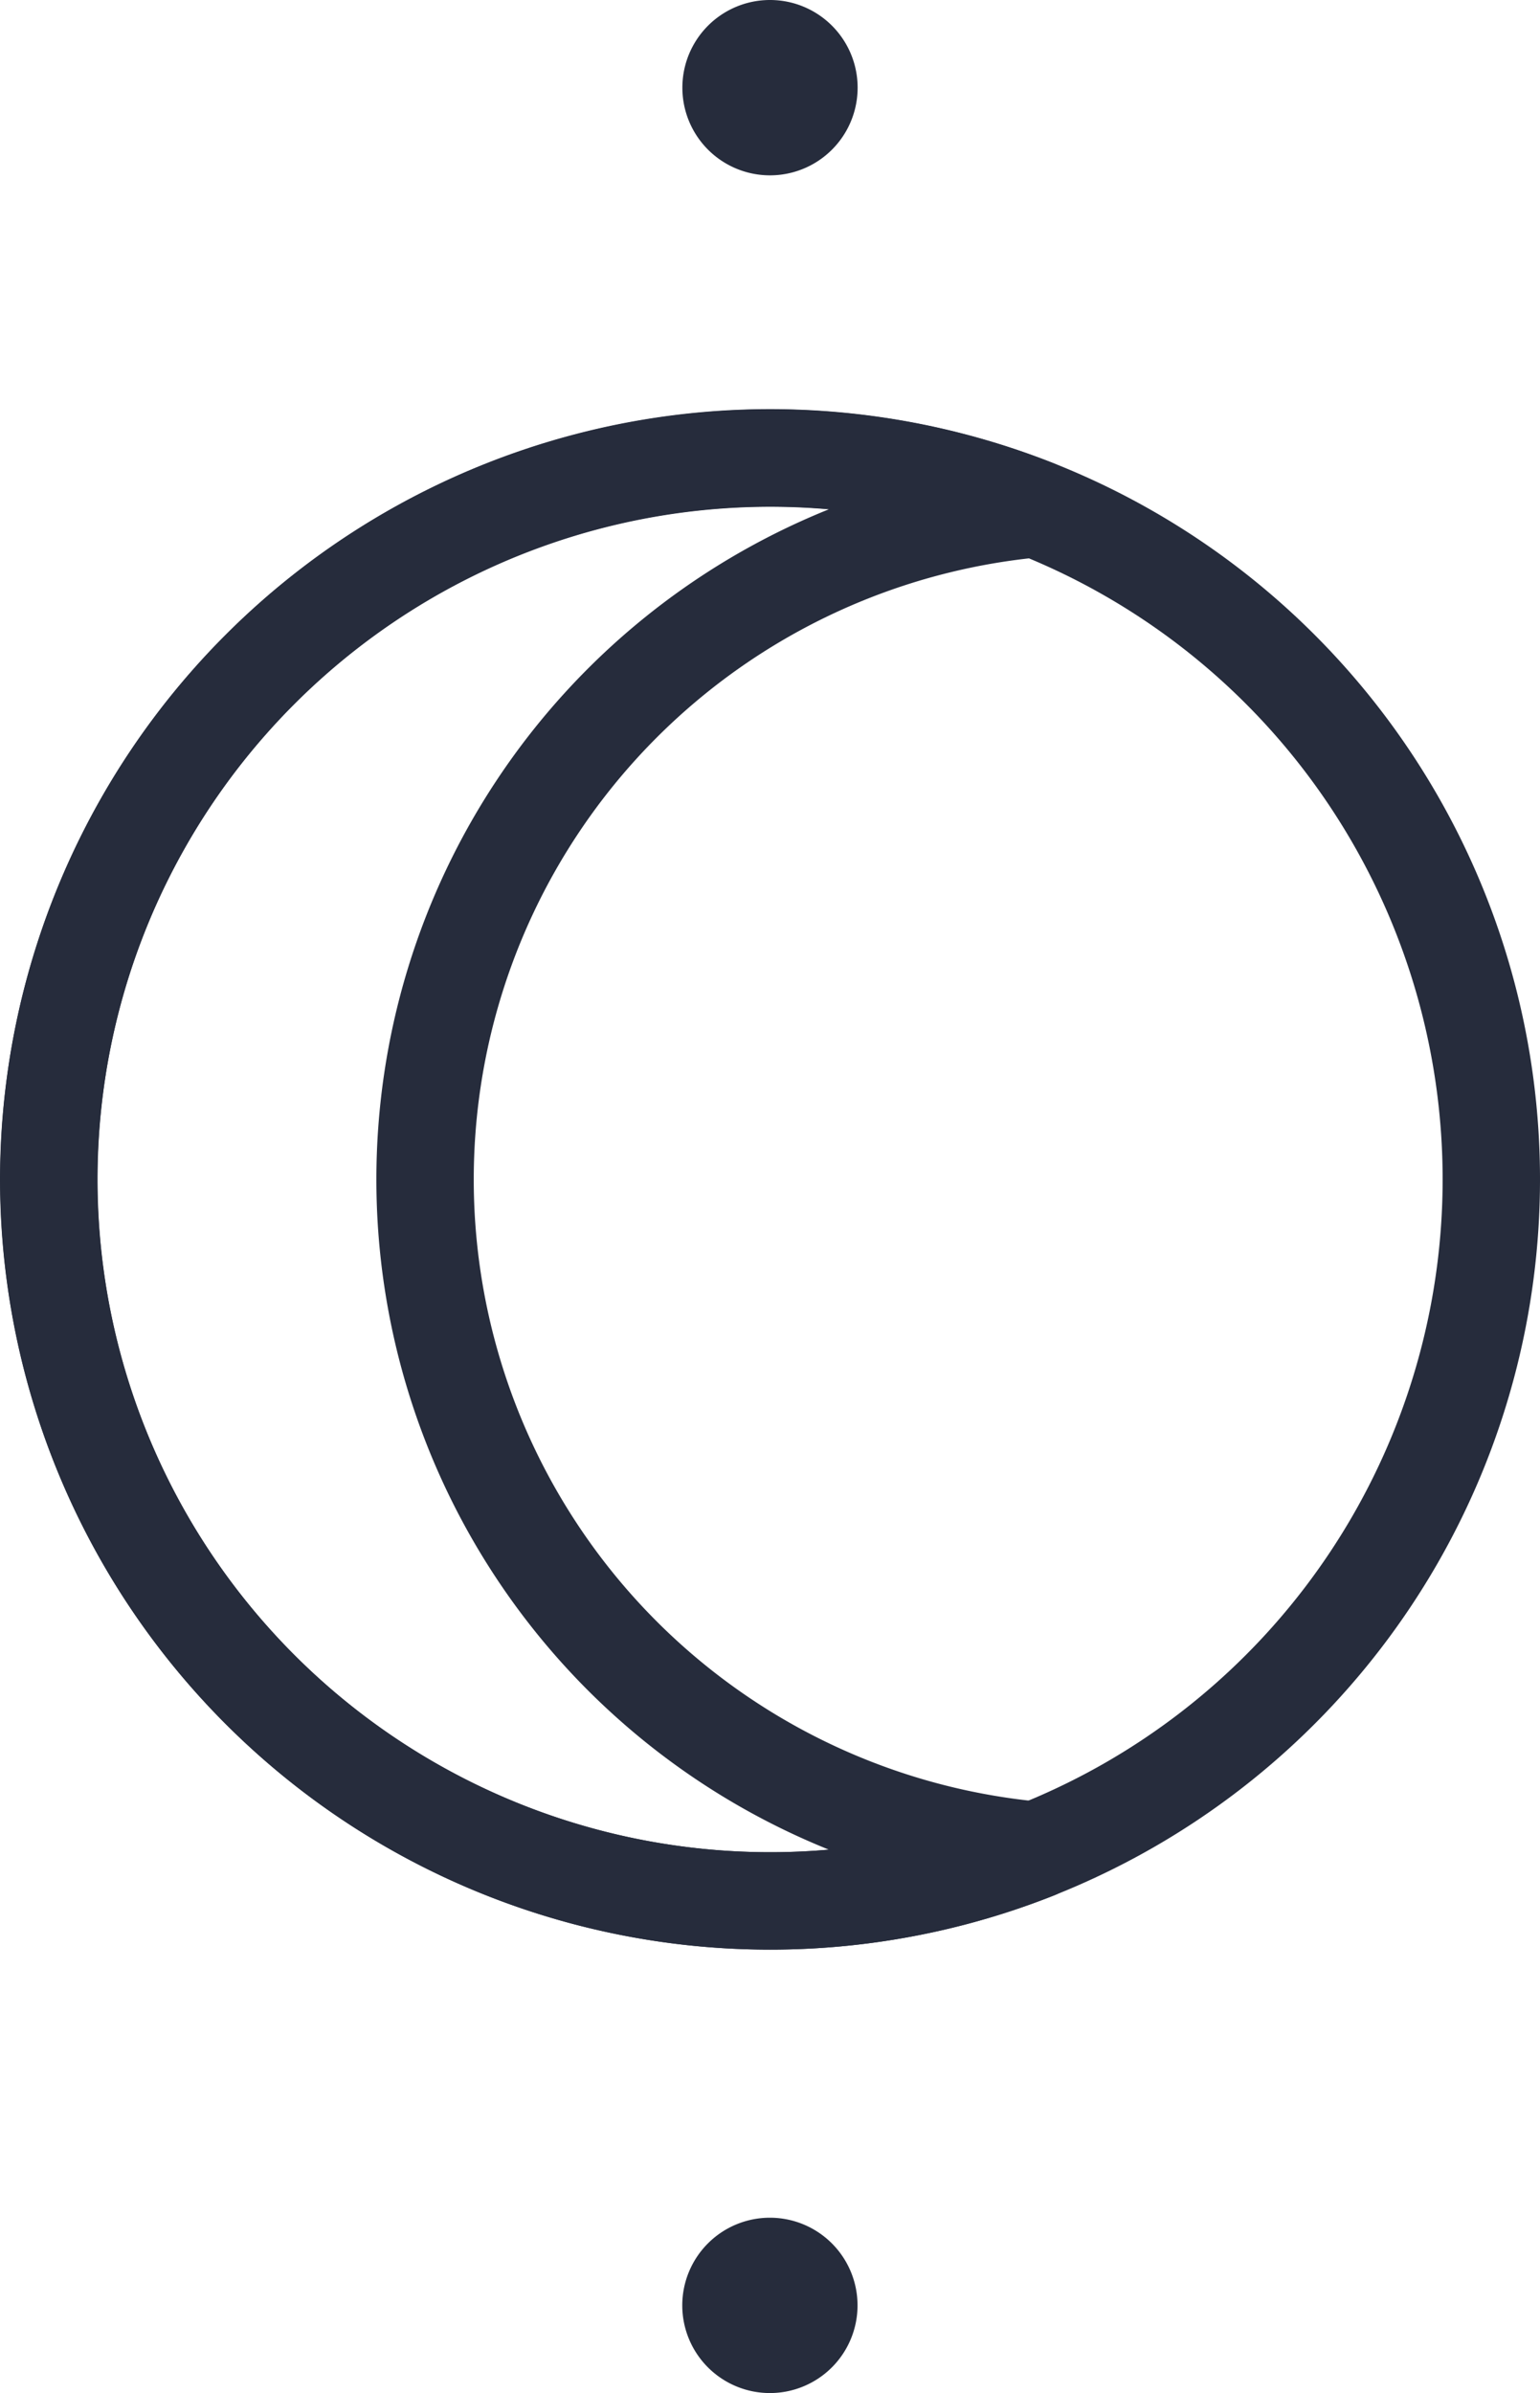 <svg data-name="Layer 1" xmlns="http://www.w3.org/2000/svg" viewBox="0 0 15.816 24.566"><g data-name="Group 134"><path data-name="Path 291" d="M7.908 0a.9.9 0 100 1.8.9.9 0 000-1.8" fill="#262c3c"/><path data-name="Path 292" d="M.502 12.108a7.406 7.406 0 007.408 7.406 7.406 7.406 0 007.406-7.408A7.406 7.406 0 007.908 4.7h0a7.406 7.406 0 00-7.406 7.406v.002" fill="none" stroke="#262c3c" stroke-linecap="round" stroke-linejoin="round"/><path data-name="Path 293" d="M.5 12.108a7.411 7.411 0 0010.138 6.886 6.916 6.916 0 010-13.772A7.412 7.412 0 00.5 12.108" fill="none" stroke="#262c3c" stroke-linecap="round" stroke-linejoin="round"/><path data-name="Path 294" d="M8.807 23.666a.9.9 0 10-.9.9.9.9 0 00.9-.9" fill="#262c3c"/></g></svg>